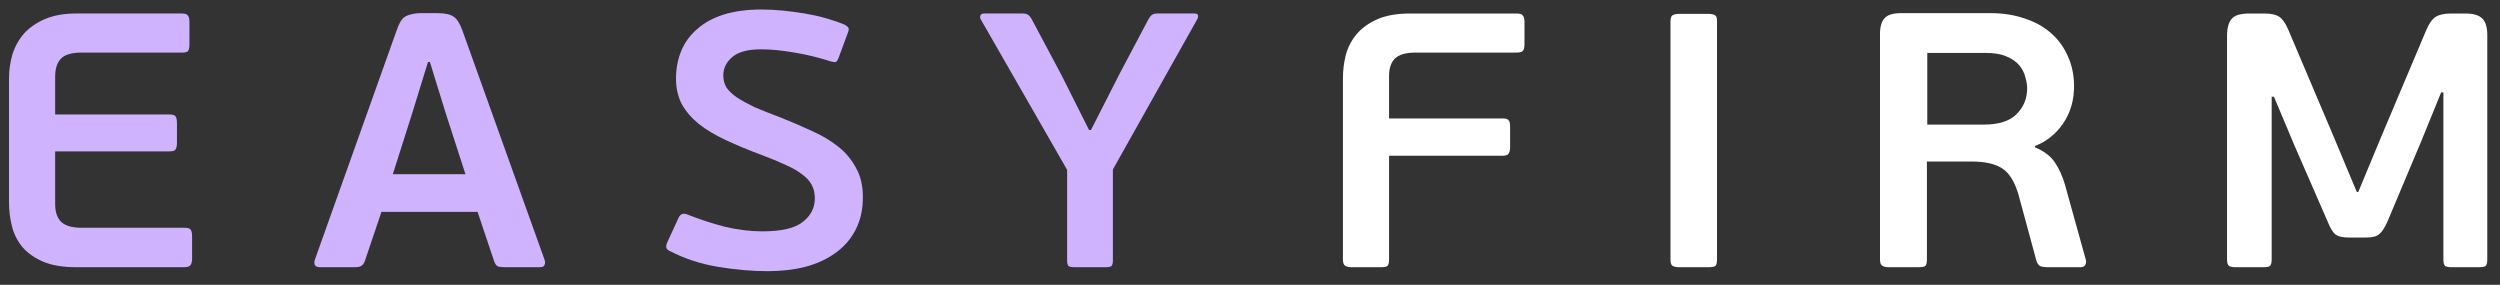 <?xml version="1.0" encoding="UTF-8"?> <svg xmlns="http://www.w3.org/2000/svg" width="237" height="27" viewBox="0 0 237 27" fill="none"><rect x="0" y="0" width="237" height="27" fill="#333333" stroke="none"/><g clip-path="url(#clip0_231_1358)"><path d="M18.21 24.541C18.21 24.793 18.162 24.988 18.067 25.125C17.971 25.262 17.768 25.331 17.457 25.331H7.237C5.97 25.331 4.93 25.159 4.117 24.816C3.305 24.473 2.647 24.015 2.145 23.444C1.667 22.872 1.332 22.22 1.141 21.488C0.95 20.756 0.854 19.99 0.854 19.189V7.455C0.854 6.654 0.962 5.888 1.177 5.156C1.416 4.401 1.787 3.738 2.289 3.166C2.815 2.594 3.484 2.137 4.297 1.794C5.11 1.451 6.09 1.279 7.237 1.279H17.242C17.553 1.279 17.744 1.348 17.816 1.485C17.911 1.599 17.959 1.794 17.959 2.068V4.23C17.959 4.527 17.911 4.733 17.816 4.847C17.744 4.939 17.553 4.985 17.242 4.985H7.703C6.795 4.985 6.149 5.179 5.767 5.568C5.408 5.957 5.229 6.517 5.229 7.249V10.852H16.059C16.369 10.852 16.561 10.909 16.632 11.023C16.728 11.137 16.776 11.355 16.776 11.675V13.562C16.776 13.837 16.728 14.042 16.632 14.18C16.561 14.294 16.369 14.351 16.059 14.351H5.229V19.36C5.229 20.093 5.42 20.653 5.803 21.042C6.209 21.408 6.843 21.591 7.703 21.591H17.457C17.792 21.591 17.995 21.648 18.067 21.762C18.162 21.877 18.21 22.094 18.21 22.414V24.541Z" fill="#CFB3FF"></path><path d="M45.272 20.082H36.163L34.586 24.748C34.514 24.954 34.406 25.102 34.263 25.194C34.143 25.285 33.94 25.331 33.653 25.331H30.354C30.091 25.331 29.924 25.262 29.852 25.125C29.781 24.965 29.781 24.794 29.852 24.611L37.598 2.892C37.717 2.549 37.837 2.275 37.956 2.069C38.076 1.863 38.219 1.703 38.387 1.588C38.578 1.474 38.793 1.394 39.032 1.348C39.271 1.28 39.558 1.245 39.893 1.245H41.435C42.176 1.245 42.702 1.36 43.013 1.588C43.324 1.794 43.598 2.229 43.837 2.892L51.619 24.611C51.691 24.794 51.691 24.965 51.619 25.125C51.571 25.262 51.416 25.331 51.153 25.331H47.854C47.591 25.331 47.376 25.308 47.208 25.262C47.065 25.194 46.945 25.034 46.85 24.782L45.272 20.082ZM37.239 16.513H44.124L42.26 10.749L40.754 5.877H40.574L39.104 10.646L37.239 16.513Z" fill="#CFB3FF"></path><path d="M64.086 7.454C64.086 6.493 64.254 5.613 64.588 4.812C64.923 4.012 65.425 3.325 66.094 2.754C66.764 2.159 67.601 1.701 68.605 1.381C69.633 1.061 70.828 0.901 72.191 0.901C72.836 0.901 73.505 0.935 74.199 1.004C74.892 1.072 75.585 1.164 76.278 1.278C76.972 1.393 77.641 1.541 78.287 1.724C78.932 1.907 79.53 2.113 80.08 2.342C80.271 2.456 80.39 2.559 80.438 2.651C80.486 2.742 80.462 2.902 80.367 3.131L79.506 5.464C79.41 5.716 79.315 5.853 79.219 5.876C79.147 5.899 79.016 5.887 78.825 5.842C77.629 5.453 76.458 5.167 75.31 4.984C74.163 4.778 73.099 4.675 72.119 4.675C70.876 4.675 69.967 4.927 69.394 5.43C68.844 5.91 68.569 6.482 68.569 7.145C68.569 7.557 68.665 7.934 68.856 8.278C69.071 8.598 69.406 8.918 69.86 9.238C70.314 9.536 70.876 9.844 71.545 10.165C72.238 10.462 73.075 10.794 74.055 11.16C75.083 11.571 76.063 11.995 76.996 12.429C77.928 12.841 78.753 13.333 79.47 13.905C80.187 14.476 80.749 15.151 81.155 15.929C81.586 16.684 81.801 17.61 81.801 18.708C81.801 19.897 81.562 20.938 81.084 21.83C80.629 22.699 79.996 23.42 79.183 23.992C78.394 24.564 77.45 24.998 76.35 25.296C75.251 25.57 74.067 25.707 72.8 25.707C71.294 25.707 69.716 25.57 68.067 25.296C66.417 25.021 64.887 24.518 63.477 23.786C63.142 23.648 63.07 23.374 63.262 22.962L64.337 20.629C64.505 20.286 64.768 20.183 65.126 20.32C66.274 20.778 67.457 21.167 68.676 21.487C69.919 21.784 71.115 21.933 72.262 21.933C74.079 21.933 75.358 21.636 76.099 21.041C76.864 20.446 77.247 19.703 77.247 18.811C77.247 18.331 77.151 17.907 76.96 17.541C76.769 17.175 76.47 16.844 76.063 16.546C75.657 16.226 75.143 15.929 74.521 15.654C73.9 15.357 73.159 15.048 72.298 14.728C71.007 14.248 69.848 13.767 68.82 13.287C67.792 12.807 66.931 12.292 66.238 11.743C65.545 11.171 65.007 10.542 64.624 9.856C64.266 9.147 64.086 8.346 64.086 7.454Z" fill="#CFB3FF"></path><path d="M103.422 12.327L106.183 6.906L108.873 1.828C108.991 1.622 109.1 1.485 109.195 1.416C109.315 1.325 109.494 1.279 109.733 1.279H113.211C113.427 1.279 113.546 1.336 113.57 1.451C113.593 1.542 113.582 1.645 113.534 1.759L105.501 16.067V24.713C105.501 24.965 105.453 25.136 105.358 25.228C105.262 25.296 105.083 25.331 104.82 25.331H101.844C101.605 25.331 101.426 25.296 101.306 25.228C101.21 25.136 101.163 24.965 101.163 24.713V16.101L92.951 1.794C92.903 1.679 92.903 1.565 92.951 1.451C92.999 1.336 93.118 1.279 93.309 1.279H96.931C97.194 1.279 97.373 1.325 97.469 1.416C97.588 1.485 97.708 1.634 97.828 1.862L100.625 7.112L103.243 12.327H103.422Z" fill="#CFB3FF"></path><path d="M131.683 24.611C131.683 24.932 131.624 25.138 131.504 25.229C131.408 25.298 131.193 25.332 130.859 25.332H128.133C127.87 25.332 127.668 25.286 127.523 25.195C127.38 25.103 127.309 24.909 127.309 24.611V7.456C127.309 6.656 127.404 5.89 127.595 5.158C127.811 4.403 128.169 3.739 128.671 3.168C129.173 2.596 129.831 2.138 130.643 1.795C131.456 1.452 132.472 1.281 133.691 1.281H143.768C144.102 1.281 144.306 1.349 144.377 1.486C144.473 1.601 144.52 1.795 144.52 2.07V4.197C144.52 4.494 144.473 4.7 144.377 4.814C144.282 4.929 144.079 4.986 143.768 4.986H134.158C133.249 4.986 132.604 5.18 132.221 5.569C131.862 5.935 131.683 6.484 131.683 7.216V11.23H142.441C142.752 11.23 142.943 11.288 143.015 11.402C143.111 11.493 143.158 11.699 143.158 12.02V13.975C143.158 14.227 143.111 14.421 143.015 14.559C142.943 14.696 142.752 14.764 142.441 14.764H131.683V24.611Z" fill="white"></path><path d="M162.773 24.611C162.773 24.931 162.713 25.137 162.594 25.229C162.474 25.297 162.247 25.332 161.912 25.332H159.186C158.9 25.332 158.685 25.286 158.541 25.194C158.422 25.103 158.362 24.908 158.362 24.611V2.035C158.362 1.738 158.422 1.543 158.541 1.452C158.685 1.36 158.9 1.314 159.186 1.314H161.912C162.247 1.314 162.474 1.36 162.594 1.452C162.713 1.52 162.773 1.715 162.773 2.035V24.611Z" fill="white"></path><path d="M197.732 24.611C197.779 24.771 197.768 24.931 197.696 25.091C197.624 25.251 197.48 25.331 197.266 25.331H194.074C193.883 25.331 193.692 25.308 193.5 25.262C193.309 25.194 193.166 25.034 193.07 24.782L191.348 18.435C190.99 17.223 190.476 16.399 189.807 15.964C189.138 15.53 188.169 15.312 186.902 15.312H182.671V24.611C182.671 24.931 182.611 25.137 182.491 25.228C182.396 25.297 182.18 25.331 181.846 25.331H179.049C178.786 25.331 178.583 25.285 178.44 25.194C178.296 25.102 178.224 24.908 178.224 24.611V3.201C178.224 2.538 178.368 2.046 178.654 1.726C178.942 1.405 179.468 1.245 180.233 1.245H188.695C189.891 1.245 190.978 1.417 191.958 1.76C192.939 2.08 193.776 2.549 194.468 3.167C195.161 3.784 195.687 4.516 196.046 5.363C196.429 6.209 196.62 7.147 196.62 8.176C196.62 9.526 196.273 10.704 195.58 11.71C194.911 12.694 194.026 13.403 192.927 13.837V13.975C193.763 14.318 194.385 14.787 194.791 15.381C195.197 15.976 195.521 16.685 195.759 17.508L197.732 24.611ZM192.174 8.382C192.174 8.039 192.113 7.673 191.994 7.284C191.899 6.895 191.707 6.529 191.421 6.186C191.133 5.843 190.739 5.568 190.237 5.363C189.735 5.134 189.077 5.019 188.264 5.019H182.707V11.813H188.014C189.472 11.813 190.524 11.481 191.169 10.818C191.839 10.155 192.174 9.343 192.174 8.382Z" fill="white"></path><path d="M231.635 8.76H231.42L229.519 13.426L226.328 21.009C226.064 21.604 225.801 22.004 225.538 22.21C225.3 22.416 224.882 22.518 224.283 22.518H222.67C222.072 22.518 221.642 22.416 221.379 22.21C221.14 22.004 220.901 21.604 220.662 21.009L217.506 13.77L215.57 9.172H215.355V24.611C215.355 24.932 215.295 25.138 215.176 25.229C215.056 25.298 214.841 25.332 214.53 25.332H211.949C211.685 25.332 211.482 25.298 211.339 25.229C211.195 25.138 211.123 24.932 211.123 24.611V3.373C211.123 2.664 211.266 2.138 211.554 1.795C211.84 1.452 212.39 1.281 213.204 1.281H214.674C215.295 1.281 215.761 1.383 216.072 1.589C216.383 1.795 216.669 2.207 216.933 2.824L221.199 12.877L223.423 18.195H223.566L225.79 12.843L230.021 2.824C230.285 2.207 230.583 1.795 230.918 1.589C231.252 1.383 231.731 1.281 232.352 1.281H233.714C234.479 1.281 235.017 1.441 235.328 1.761C235.639 2.081 235.795 2.596 235.795 3.305V24.611C235.795 24.932 235.734 25.138 235.615 25.229C235.496 25.298 235.28 25.332 234.969 25.332H232.423C232.16 25.332 231.958 25.298 231.814 25.229C231.695 25.138 231.635 24.932 231.635 24.611V8.76Z" fill="white"></path></g><defs><clipPath id="clip0_231_1358"><rect width="236.283" height="25.446" fill="white" transform="translate(0.038 0.777)"></rect></clipPath></defs></svg> 